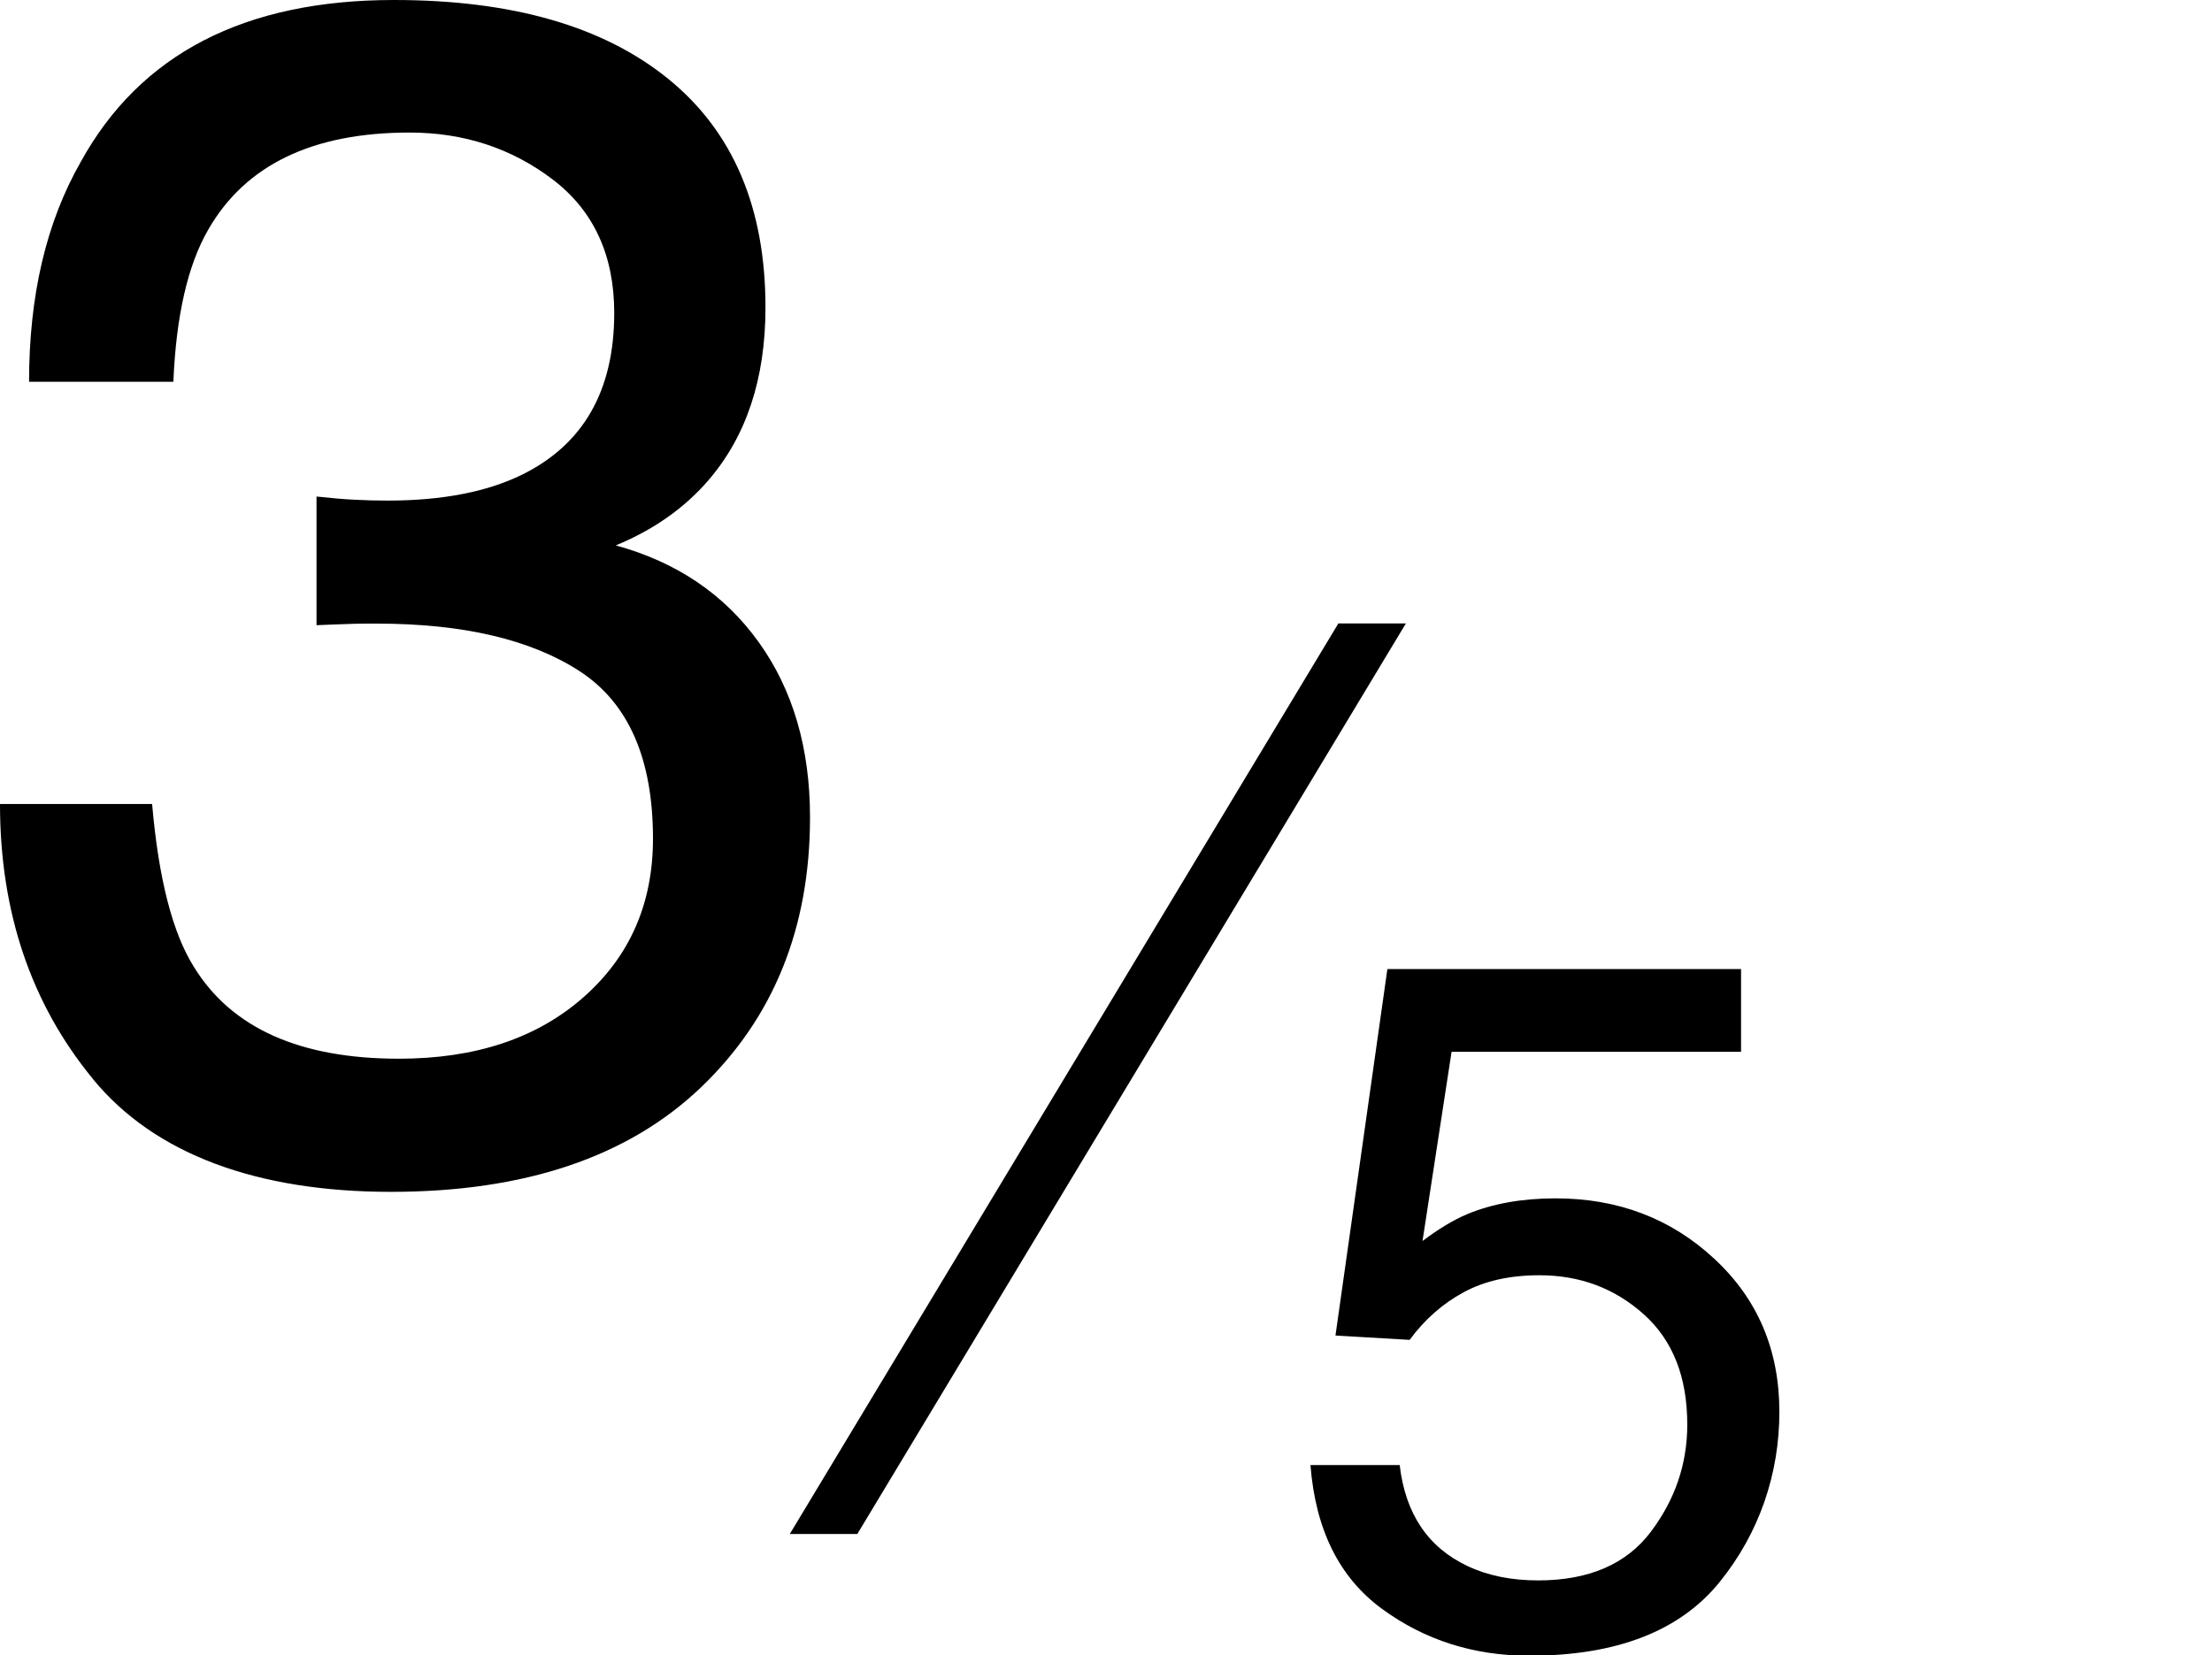 <svg viewBox="0 0 152.98 114.52" xmlns:xlink="http://www.w3.org/1999/xlink" height="114.52" width="152.98" xmlns="http://www.w3.org/2000/svg" id="b"><defs><clipPath id="d"><rect style="fill:none;" height="62.99" width="68.71" y="43.13" x="51.83"></rect></clipPath></defs><g id="c"><path d="M96.8,101.34c.39,3.38,1.96,5.71,4.7,7,1.4.66,3.02.99,4.87.99,3.51,0,6.1-1.12,7.79-3.35,1.69-2.24,2.53-4.71,2.53-7.43,0-3.29-1-5.83-3.01-7.63-2.01-1.8-4.41-2.7-7.22-2.7-2.04,0-3.79.39-5.24,1.18-1.46.79-2.7,1.89-3.73,3.29l-5.13-.3,3.59-25.35h24.46v5.72h-20.02l-2.01,13.09c1.1-.83,2.14-1.46,3.12-1.87,1.75-.72,3.78-1.08,6.08-1.08,4.32,0,7.98,1.39,10.98,4.18,3,2.78,4.5,6.31,4.5,10.59s-1.38,8.37-4.13,11.77c-2.75,3.4-7.14,5.1-13.17,5.1-3.84,0-7.23-1.08-10.18-3.24-2.95-2.16-4.6-5.47-4.95-9.95h6.15Z"></path><path d="M6.41,74.62c-4.27-5.2-6.41-11.54-6.41-19h10.52c.45,5.19,1.42,8.95,2.91,11.3,2.61,4.22,7.33,6.32,14.16,6.32,5.3,0,9.55-1.42,12.76-4.25,3.21-2.83,4.81-6.49,4.81-10.97,0-5.52-1.69-9.38-5.06-11.58-3.38-2.2-8.07-3.3-14.07-3.3-.67,0-1.35,0-2.04.03-.69.02-1.39.05-2.1.08v-8.9c1.04.11,1.92.19,2.63.22.71.04,1.47.06,2.29.06,3.77,0,6.86-.6,9.29-1.79,4.25-2.09,6.38-5.82,6.38-11.19,0-3.99-1.42-7.07-4.25-9.23-2.84-2.16-6.14-3.25-9.9-3.25-6.72,0-11.36,2.24-13.93,6.72-1.42,2.46-2.22,5.97-2.41,10.52H2.01c0-5.97,1.19-11.04,3.58-15.22C9.7,3.73,16.92,0,27.25,0c8.17,0,14.49,1.82,18.97,5.46s6.72,8.91,6.72,15.81c0,4.92-1.32,8.92-3.97,11.98-1.64,1.9-3.77,3.4-6.38,4.48,4.22,1.16,7.51,3.39,9.88,6.69,2.37,3.3,3.55,7.34,3.55,12.12,0,7.65-2.52,13.88-7.55,18.69-5.04,4.81-12.18,7.22-21.43,7.22s-16.35-2.6-20.62-7.81Z"></path><g style="clip-path:url(#d);"><line style="fill:none; stroke:#000; stroke-miterlimit:10; stroke-width:4px;" y2="107.79" x2="55.95" y1="35.15" x1="99.7"></line></g><rect style="fill:none;" height="13.67" width="13.67" y="85.81" x="139.31"></rect></g></svg>